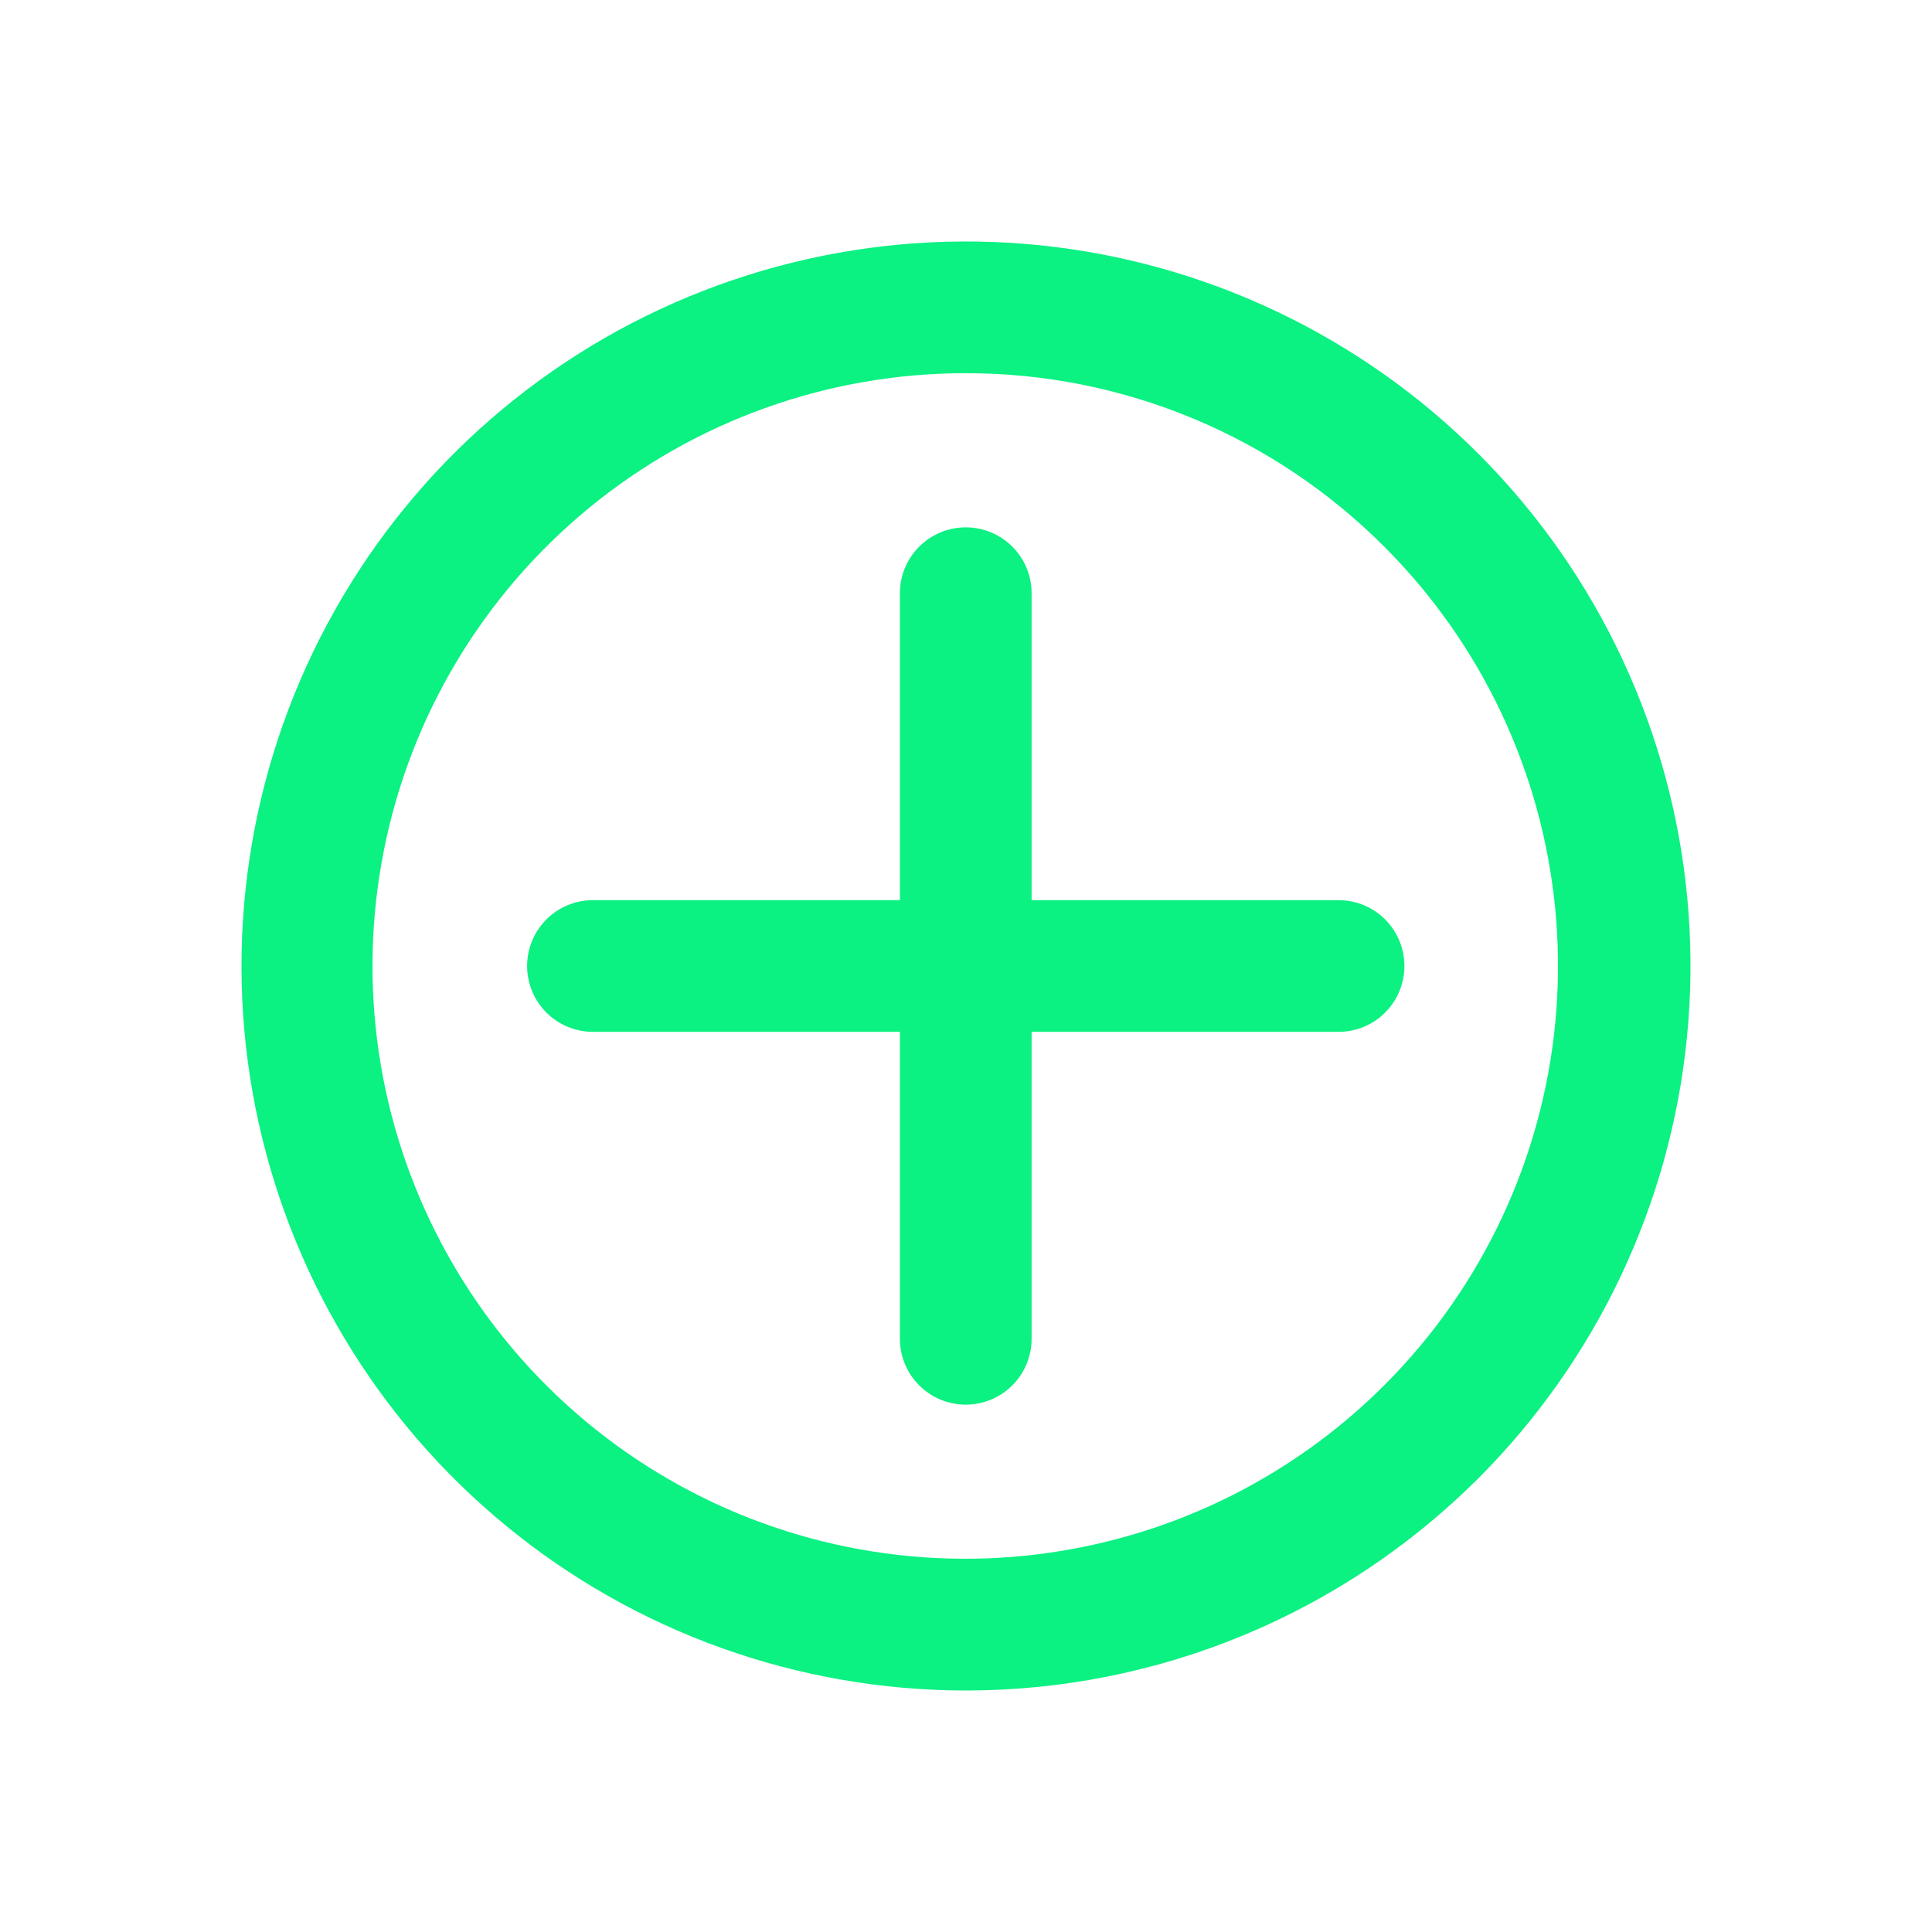 <svg width="24" height="24" viewBox="0 0 24 24" fill="none" xmlns="http://www.w3.org/2000/svg">
<g id="Icon / Add">
<path id="Vector" d="M11.997 21C9.915 20.999 7.897 20.277 6.288 18.955C4.679 17.634 3.578 15.795 3.172 13.753C2.767 11.711 3.082 9.591 4.064 7.755C5.046 5.919 6.634 4.48 8.558 3.684C10.482 2.888 12.623 2.783 14.615 3.388C16.607 3.993 18.328 5.27 19.485 7.002C20.641 8.733 21.161 10.812 20.956 12.884C20.752 14.956 19.835 16.893 18.363 18.366C17.526 19.201 16.534 19.864 15.442 20.316C14.35 20.768 13.179 21 11.997 21ZM11.997 4.636C10.293 4.635 8.642 5.224 7.324 6.304C6.006 7.384 5.103 8.887 4.77 10.557C4.436 12.228 4.692 13.963 5.494 15.466C6.296 16.969 7.594 18.148 9.167 18.801C10.741 19.454 12.492 19.541 14.123 19.048C15.754 18.555 17.163 17.511 18.11 16.095C19.058 14.679 19.485 12.979 19.319 11.283C19.153 9.587 18.405 8.002 17.201 6.796C16.519 6.111 15.708 5.567 14.815 5.196C13.922 4.825 12.964 4.635 11.997 4.636ZM16.628 11.182H12.815V7.369C12.815 7.152 12.729 6.944 12.576 6.791C12.422 6.637 12.214 6.551 11.997 6.551C11.78 6.551 11.572 6.637 11.418 6.791C11.265 6.944 11.179 7.152 11.179 7.369V11.182H7.366C7.149 11.182 6.941 11.268 6.788 11.421C6.634 11.575 6.548 11.783 6.548 12C6.548 12.217 6.634 12.425 6.788 12.579C6.941 12.732 7.149 12.818 7.366 12.818H11.179V16.631C11.179 16.848 11.265 17.056 11.418 17.209C11.572 17.363 11.78 17.449 11.997 17.449C12.214 17.449 12.422 17.363 12.576 17.209C12.729 17.056 12.815 16.848 12.815 16.631V12.818H16.628C16.845 12.818 17.053 12.732 17.206 12.579C17.36 12.425 17.446 12.217 17.446 12C17.446 11.783 17.36 11.575 17.206 11.421C17.053 11.268 16.845 11.182 16.628 11.182Z" fill="#0BF182"/>
</g>
</svg>
